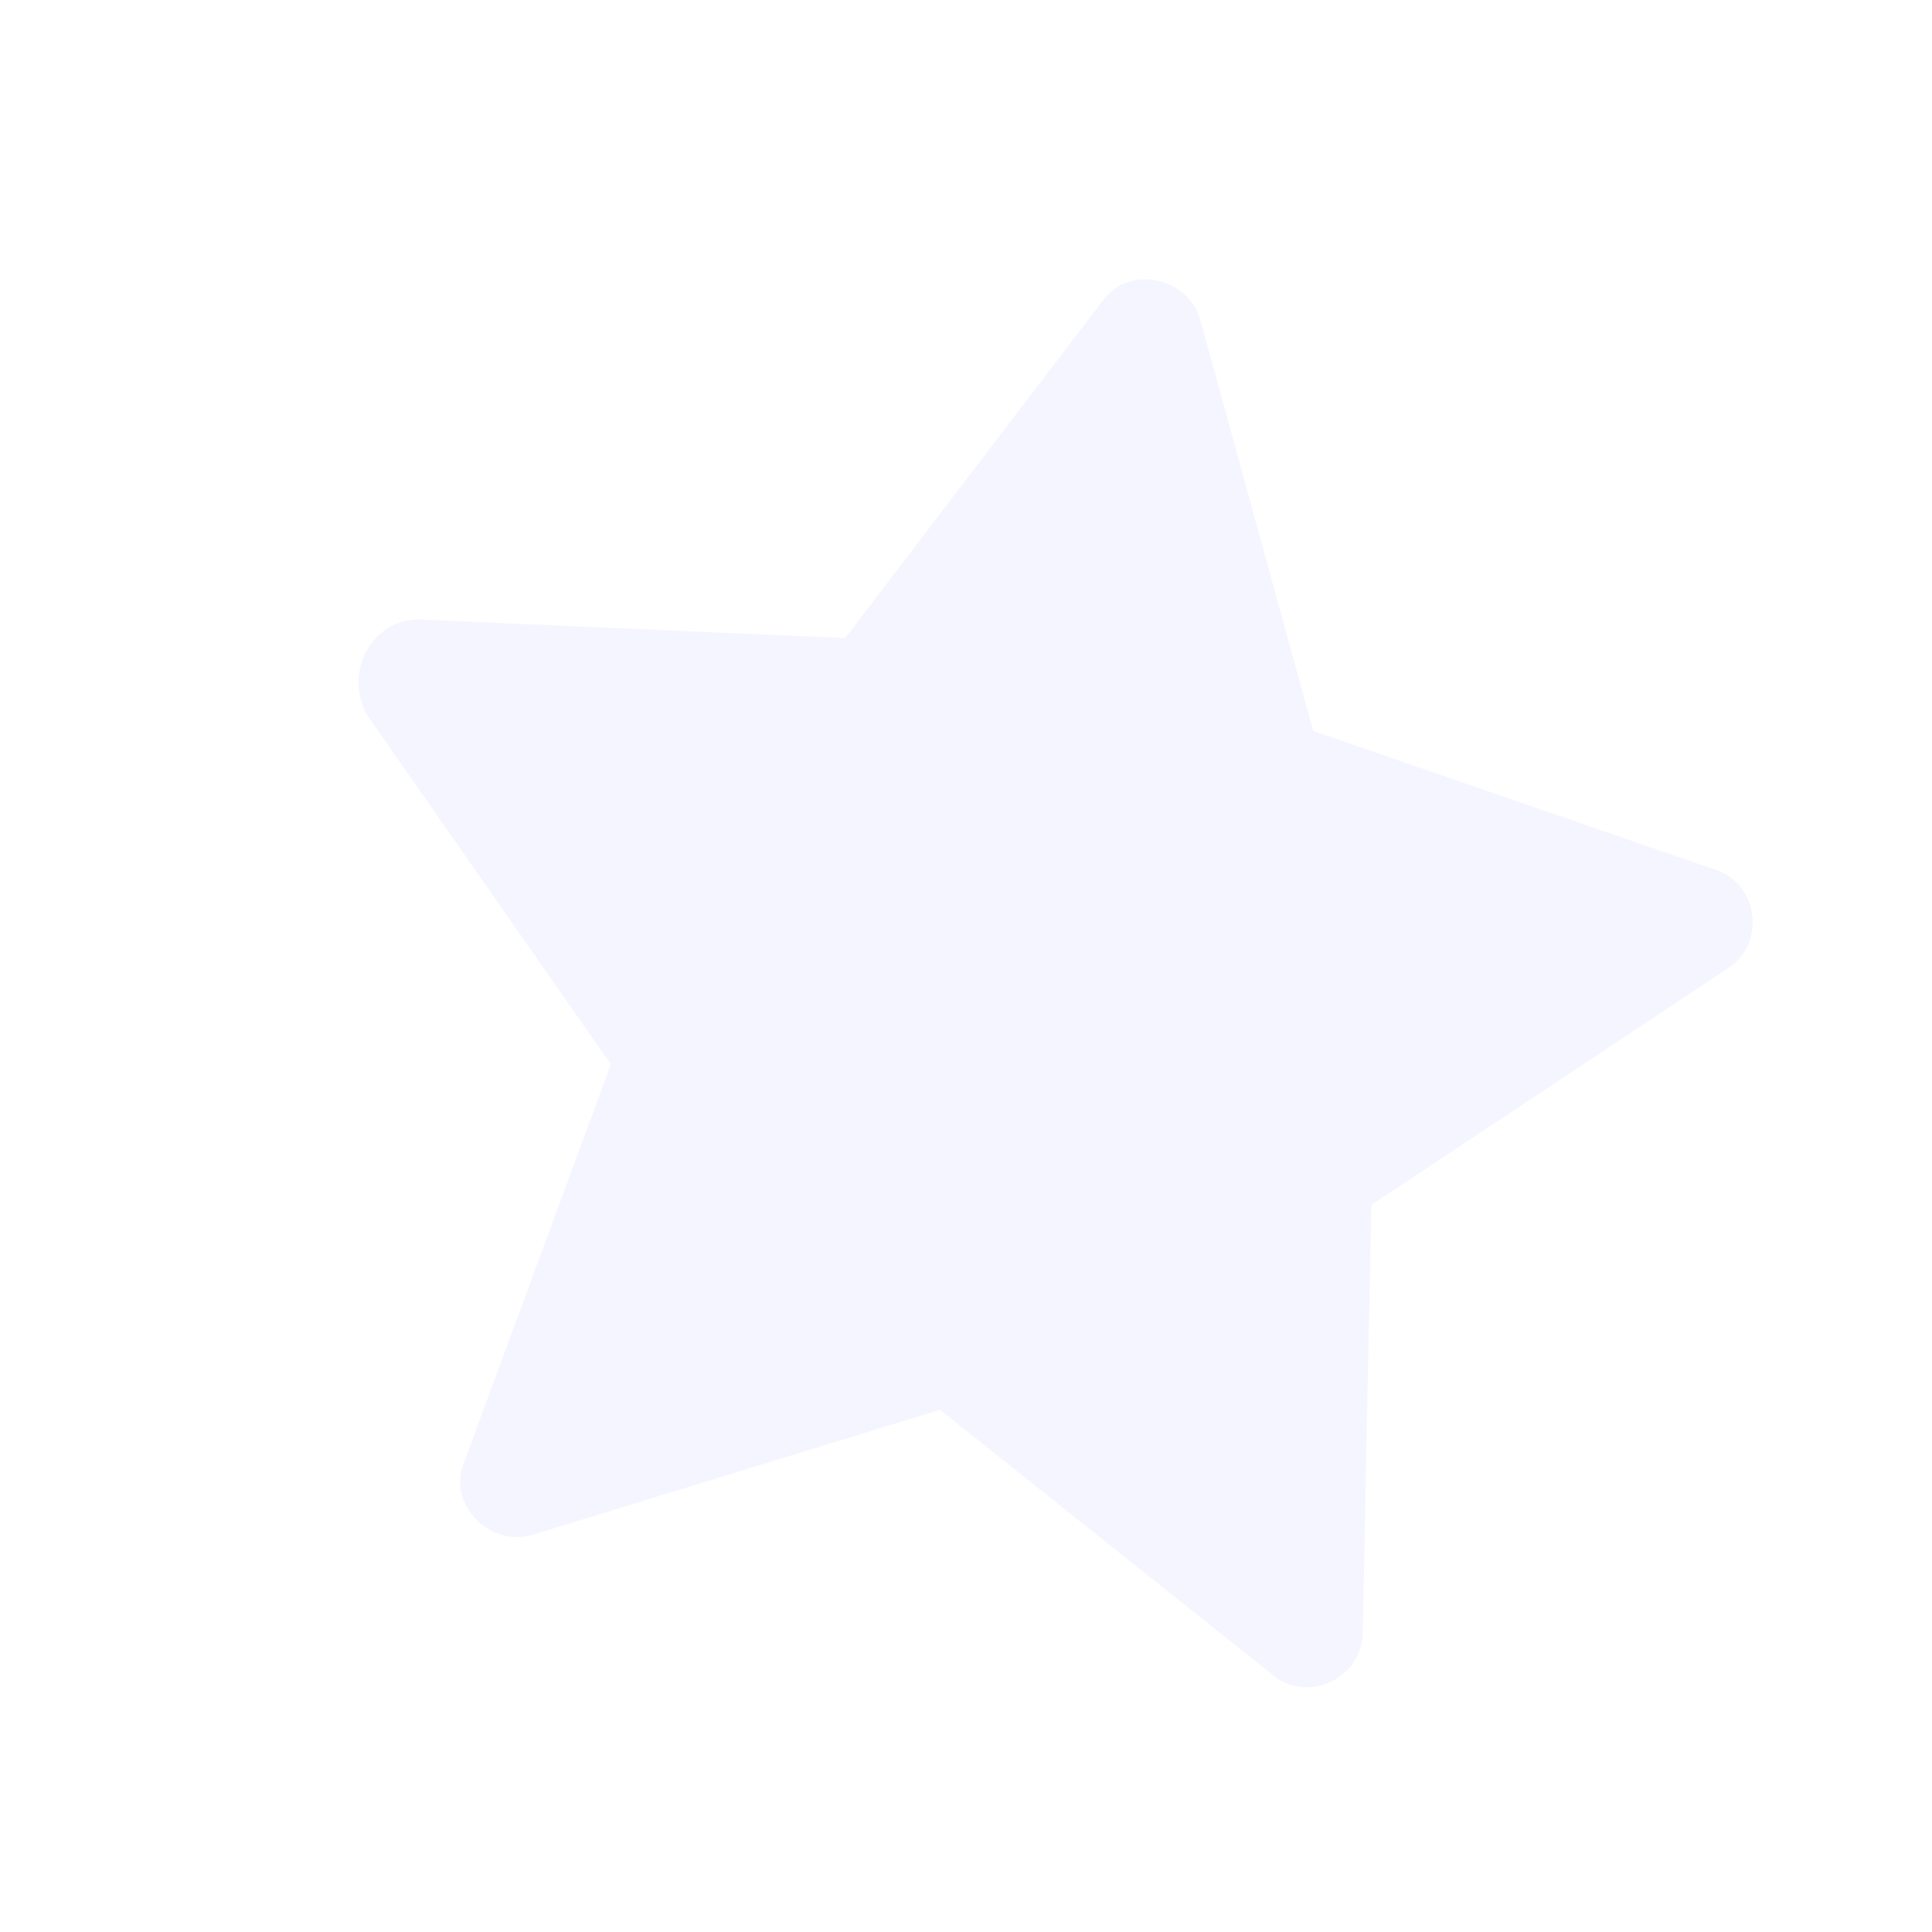 <?xml version="1.0" encoding="UTF-8"?> <svg xmlns="http://www.w3.org/2000/svg" width="45" height="45" viewBox="0 0 45 45" fill="none"> <path opacity="0.1" d="M9.748 14.428L19.685 14.862L25.672 7.02C26.269 6.151 27.666 6.441 27.956 7.438L30.587 17.025L39.946 20.254C40.966 20.575 41.145 21.991 40.231 22.565L31.941 28.064L31.741 38.01C31.746 39.09 30.454 39.697 29.636 39.008L21.895 32.837L12.391 35.753C11.394 36.043 10.401 35.018 10.814 34.048L14.227 24.791L8.535 16.634C8.011 15.628 8.668 14.433 9.748 14.428Z" fill="#979AFF"></path> </svg> 